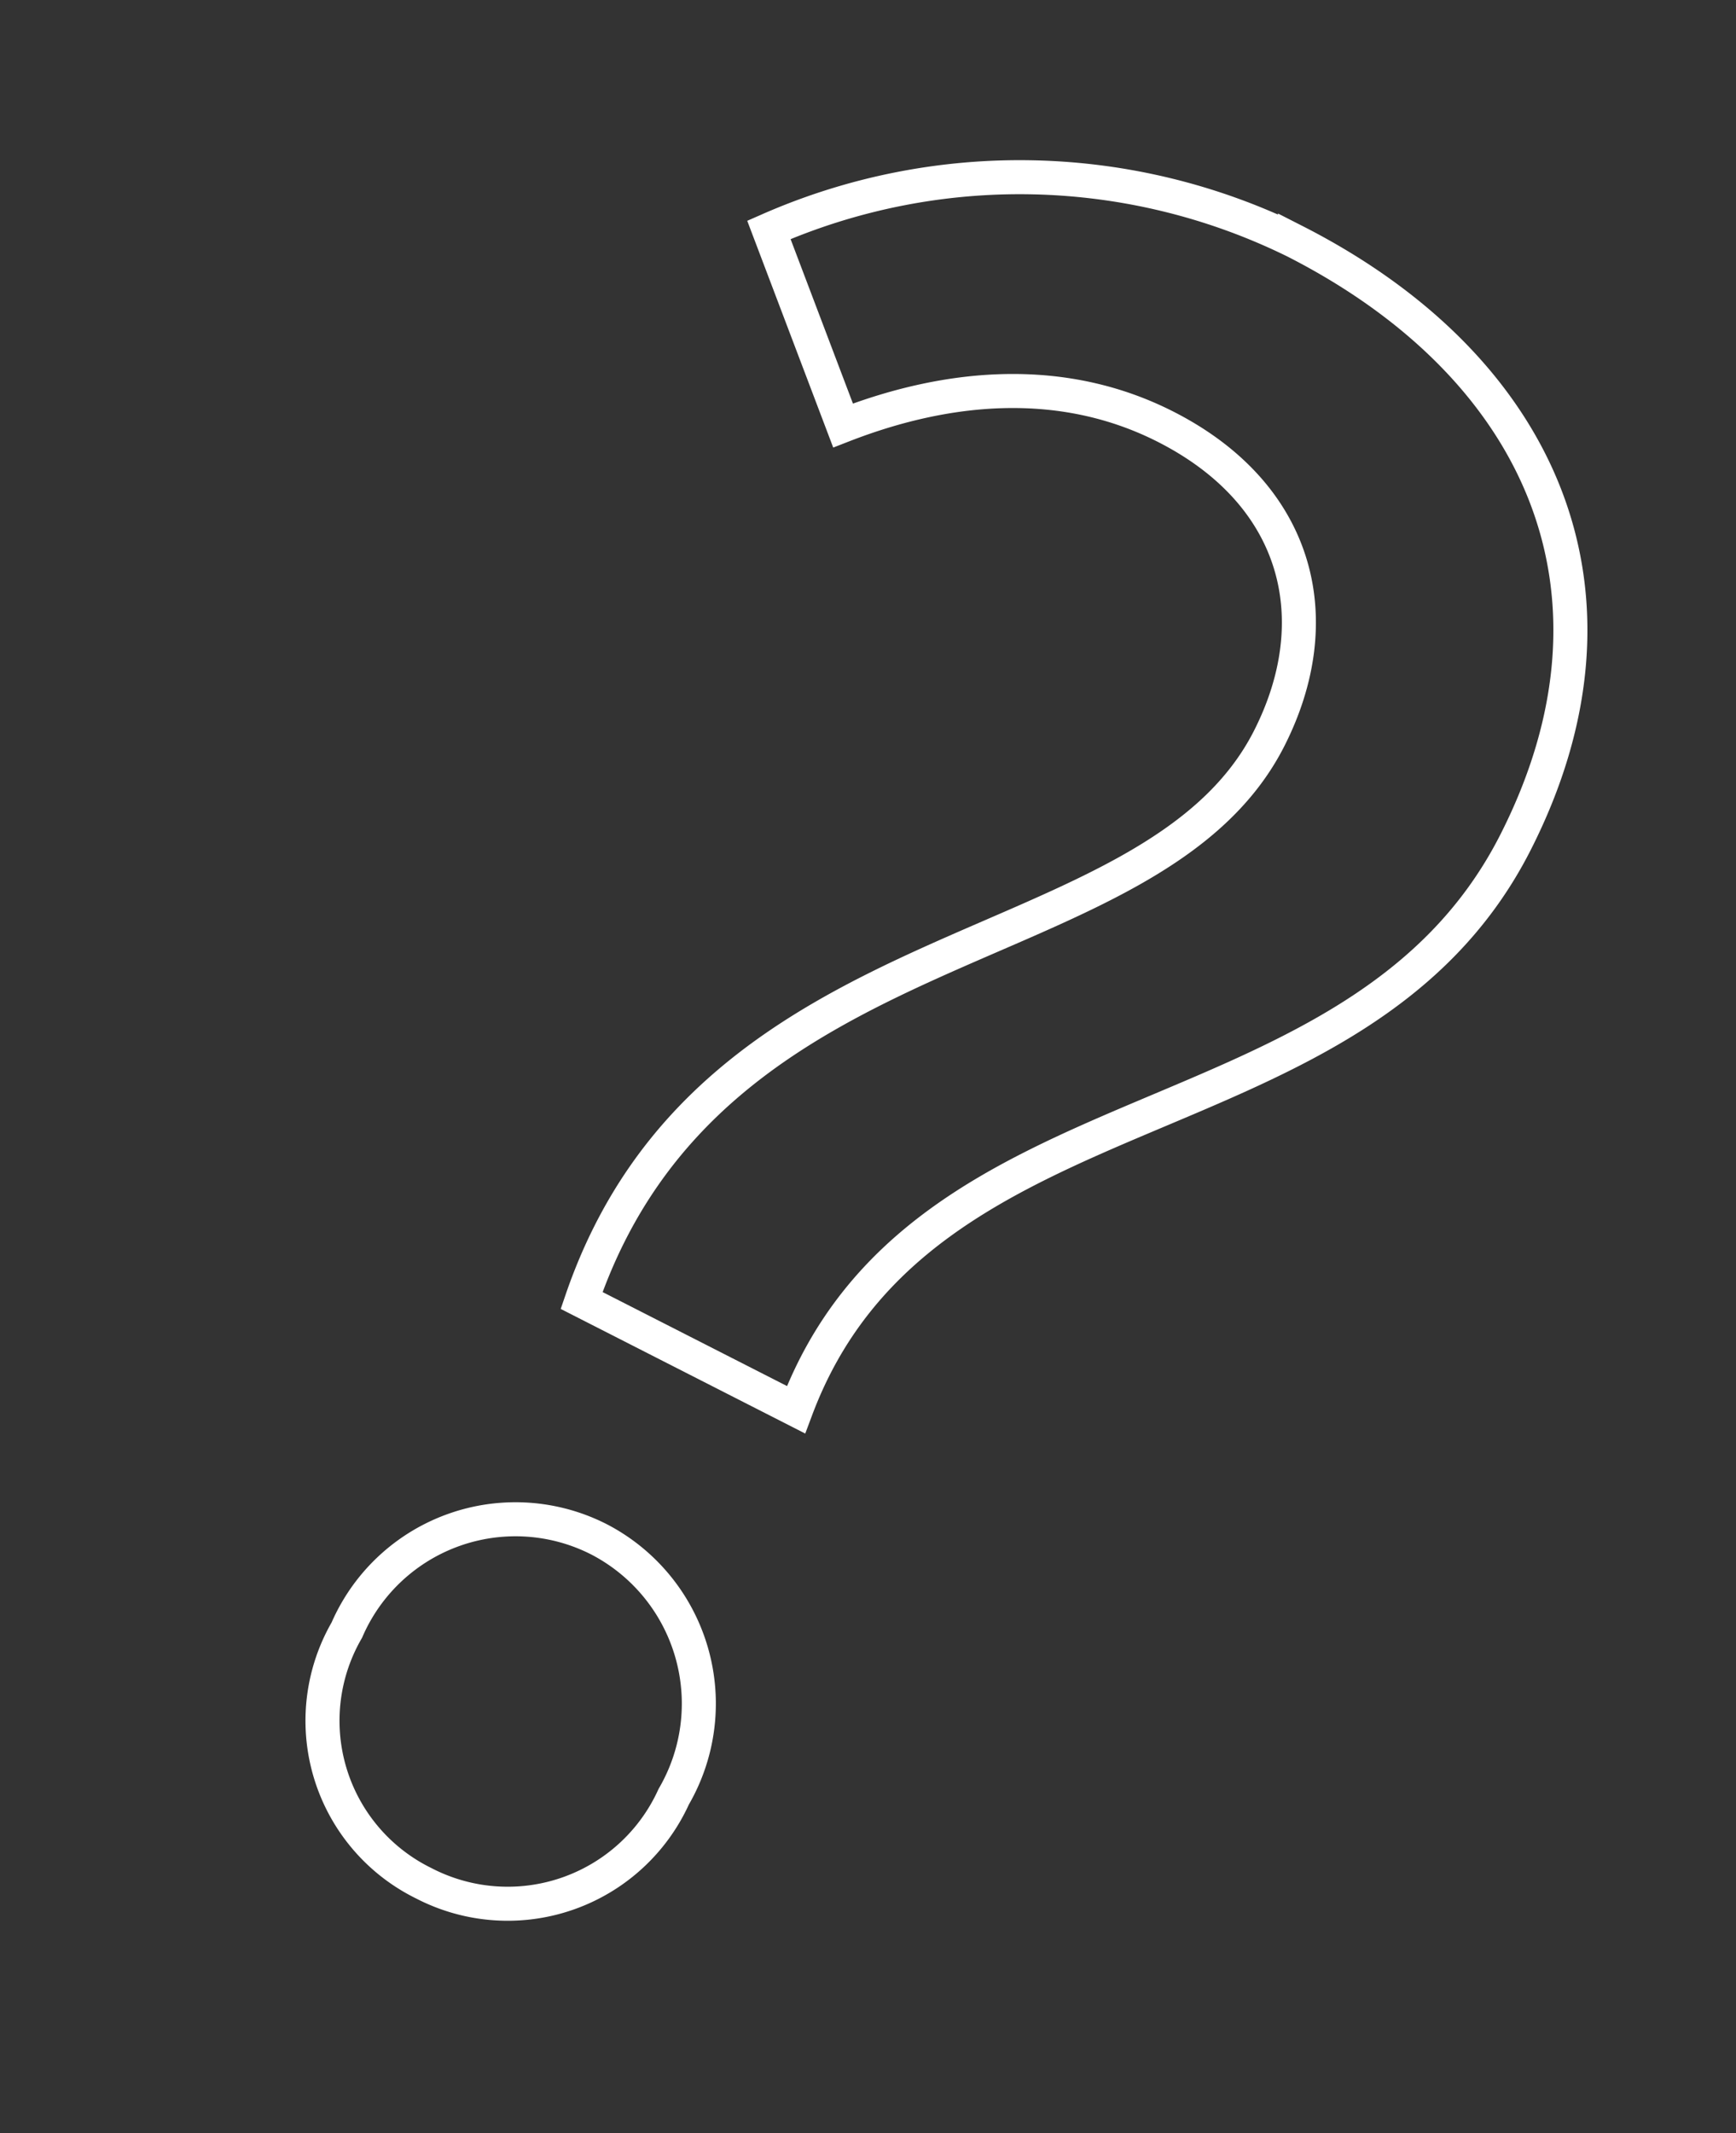 <svg xmlns="http://www.w3.org/2000/svg" width="51.009" height="62.669" viewBox="0 0 51.009 62.669">
  <rect x="0" y="0" width="51.009" height="62.669" fill="#333333" stroke="none"/>
  <path id="txt" d="M-4.725-16.45h7.07c-1.19-10.43,11.27-14.21,11.27-24.43,0-8.19-5.6-12.81-13.79-12.81A18.316,18.316,0,0,0-14.1-46.97l4.55,4.13c2.31-2.59,5.18-4.27,8.47-4.27,4.41,0,6.86,2.87,6.86,6.79C5.775-32.69-6.4-28.21-4.725-16.45ZM-1.085.91a5.357,5.357,0,0,0,5.39-5.6,5.437,5.437,0,0,0-5.39-5.74,5.4,5.4,0,0,0-5.39,5.74A5.317,5.317,0,0,0-1.085.91Z" transform="matrix(0.891, 0.454, -0.454, 0.891, 13.831, 55.005)" fill="none" stroke="#fff" stroke-width="1"/>
</svg>

